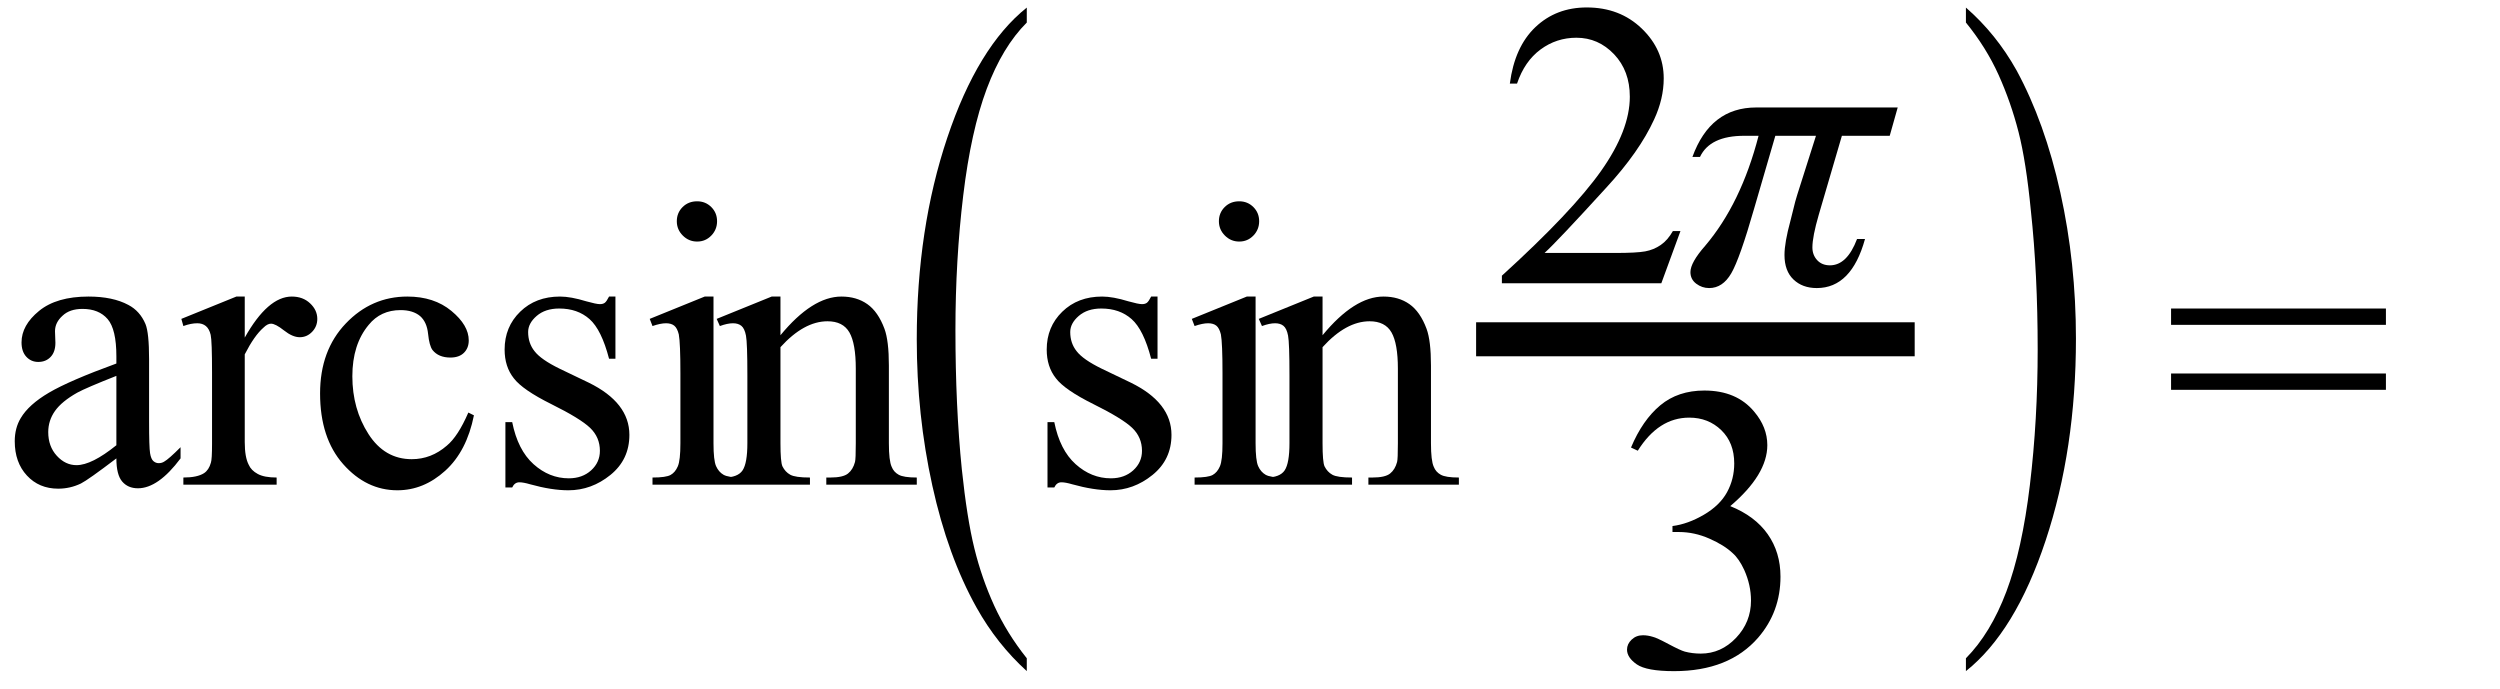 <svg xmlns="http://www.w3.org/2000/svg" xmlns:xlink="http://www.w3.org/1999/xlink" stroke-dasharray="none" shape-rendering="auto" font-family="'Dialog'" width="98" text-rendering="auto" fill-opacity="1" contentScriptType="text/ecmascript" color-interpolation="auto" color-rendering="auto" preserveAspectRatio="xMidYMid meet" font-size="12" fill="black" stroke="black" image-rendering="auto" stroke-miterlimit="10" zoomAndPan="magnify" version="1.0" stroke-linecap="square" stroke-linejoin="miter" contentStyleType="text/css" font-style="normal" height="27" stroke-width="1" stroke-dashoffset="0" font-weight="normal" stroke-opacity="1"><defs id="genericDefs"/><g><g text-rendering="optimizeLegibility" transform="translate(0,19)" color-rendering="optimizeQuality" color-interpolation="linearRGB" image-rendering="optimizeQuality"><path d="M4.562 -1.031 Q3.453 -0.188 3.172 -0.047 Q2.75 0.156 2.281 0.156 Q1.531 0.156 1.055 -0.359 Q0.578 -0.875 0.578 -1.703 Q0.578 -2.219 0.812 -2.609 Q1.125 -3.141 1.922 -3.609 Q2.719 -4.078 4.562 -4.75 L4.562 -5.031 Q4.562 -6.094 4.219 -6.492 Q3.875 -6.891 3.234 -6.891 Q2.734 -6.891 2.453 -6.625 Q2.156 -6.359 2.156 -6.016 L2.172 -5.562 Q2.172 -5.203 1.984 -5.008 Q1.797 -4.812 1.5 -4.812 Q1.219 -4.812 1.031 -5.016 Q0.844 -5.219 0.844 -5.578 Q0.844 -6.25 1.531 -6.812 Q2.219 -7.375 3.469 -7.375 Q4.422 -7.375 5.031 -7.047 Q5.484 -6.812 5.703 -6.297 Q5.844 -5.953 5.844 -4.922 L5.844 -2.484 Q5.844 -1.469 5.883 -1.234 Q5.922 -1 6.016 -0.922 Q6.109 -0.844 6.219 -0.844 Q6.344 -0.844 6.438 -0.906 Q6.609 -1 7.078 -1.469 L7.078 -1.031 Q6.203 0.141 5.406 0.141 Q5.016 0.141 4.789 -0.125 Q4.562 -0.391 4.562 -1.031 ZM4.562 -1.547 L4.562 -4.266 Q3.375 -3.797 3.031 -3.609 Q2.422 -3.266 2.156 -2.891 Q1.891 -2.516 1.891 -2.062 Q1.891 -1.5 2.227 -1.133 Q2.562 -0.766 3 -0.766 Q3.594 -0.766 4.562 -1.547 ZM9.594 -7.375 L9.594 -5.766 Q10.5 -7.375 11.438 -7.375 Q11.875 -7.375 12.156 -7.109 Q12.438 -6.844 12.438 -6.5 Q12.438 -6.203 12.234 -5.992 Q12.031 -5.781 11.75 -5.781 Q11.469 -5.781 11.133 -6.047 Q10.797 -6.312 10.625 -6.312 Q10.484 -6.312 10.328 -6.156 Q9.969 -5.844 9.594 -5.109 L9.594 -1.672 Q9.594 -1.078 9.75 -0.781 Q9.844 -0.562 10.102 -0.422 Q10.359 -0.281 10.844 -0.281 L10.844 0 L7.188 0 L7.188 -0.281 Q7.734 -0.281 8 -0.453 Q8.188 -0.578 8.266 -0.859 Q8.312 -0.984 8.312 -1.609 L8.312 -4.391 Q8.312 -5.641 8.258 -5.875 Q8.203 -6.109 8.07 -6.219 Q7.938 -6.328 7.734 -6.328 Q7.484 -6.328 7.188 -6.219 L7.109 -6.5 L9.266 -7.375 L9.594 -7.375 ZM18.578 -2.719 Q18.297 -1.312 17.453 -0.547 Q16.609 0.219 15.578 0.219 Q14.359 0.219 13.453 -0.805 Q12.547 -1.828 12.547 -3.578 Q12.547 -5.266 13.555 -6.32 Q14.562 -7.375 15.969 -7.375 Q17.016 -7.375 17.695 -6.812 Q18.375 -6.25 18.375 -5.656 Q18.375 -5.359 18.188 -5.172 Q18 -4.984 17.656 -4.984 Q17.188 -4.984 16.953 -5.281 Q16.828 -5.453 16.781 -5.914 Q16.734 -6.375 16.469 -6.609 Q16.188 -6.844 15.703 -6.844 Q14.922 -6.844 14.453 -6.266 Q13.812 -5.5 13.812 -4.25 Q13.812 -2.969 14.445 -1.984 Q15.078 -1 16.141 -1 Q16.906 -1 17.516 -1.531 Q17.953 -1.891 18.359 -2.828 L18.578 -2.719 ZM24.125 -7.375 L24.125 -4.938 L23.875 -4.938 Q23.578 -6.078 23.109 -6.492 Q22.641 -6.906 21.922 -6.906 Q21.375 -6.906 21.039 -6.617 Q20.703 -6.328 20.703 -5.984 Q20.703 -5.547 20.953 -5.234 Q21.203 -4.906 21.938 -4.547 L23.078 -4 Q24.672 -3.219 24.672 -1.953 Q24.672 -0.984 23.93 -0.383 Q23.188 0.219 22.281 0.219 Q21.625 0.219 20.781 -0.016 Q20.516 -0.094 20.359 -0.094 Q20.172 -0.094 20.078 0.109 L19.812 0.109 L19.812 -2.453 L20.078 -2.453 Q20.297 -1.359 20.914 -0.805 Q21.531 -0.25 22.297 -0.25 Q22.828 -0.25 23.172 -0.562 Q23.516 -0.875 23.516 -1.328 Q23.516 -1.859 23.133 -2.227 Q22.75 -2.594 21.617 -3.156 Q20.484 -3.719 20.141 -4.172 Q19.781 -4.625 19.781 -5.297 Q19.781 -6.188 20.391 -6.781 Q21 -7.375 21.953 -7.375 Q22.375 -7.375 22.984 -7.188 Q23.375 -7.078 23.516 -7.078 Q23.641 -7.078 23.711 -7.133 Q23.781 -7.188 23.875 -7.375 L24.125 -7.375 ZM27.328 -11.109 Q27.656 -11.109 27.883 -10.883 Q28.109 -10.656 28.109 -10.328 Q28.109 -10 27.883 -9.766 Q27.656 -9.531 27.328 -9.531 Q27 -9.531 26.766 -9.766 Q26.531 -10 26.531 -10.328 Q26.531 -10.656 26.758 -10.883 Q26.984 -11.109 27.328 -11.109 ZM27.969 -7.375 L27.969 -1.625 Q27.969 -0.953 28.07 -0.727 Q28.172 -0.5 28.359 -0.391 Q28.547 -0.281 29.062 -0.281 L29.062 0 L25.578 0 L25.578 -0.281 Q26.109 -0.281 26.289 -0.383 Q26.469 -0.484 26.57 -0.719 Q26.672 -0.953 26.672 -1.625 L26.672 -4.375 Q26.672 -5.547 26.609 -5.891 Q26.547 -6.141 26.43 -6.234 Q26.312 -6.328 26.109 -6.328 Q25.891 -6.328 25.578 -6.219 L25.469 -6.5 L27.625 -7.375 L27.969 -7.375 ZM30.594 -5.859 Q31.844 -7.375 32.984 -7.375 Q33.578 -7.375 34 -7.078 Q34.422 -6.781 34.672 -6.109 Q34.844 -5.641 34.844 -4.672 L34.844 -1.625 Q34.844 -0.938 34.953 -0.703 Q35.031 -0.5 35.227 -0.391 Q35.422 -0.281 35.938 -0.281 L35.938 0 L32.391 0 L32.391 -0.281 L32.547 -0.281 Q33.047 -0.281 33.242 -0.438 Q33.438 -0.594 33.516 -0.891 Q33.547 -1 33.547 -1.625 L33.547 -4.547 Q33.547 -5.531 33.297 -5.969 Q33.047 -6.406 32.438 -6.406 Q31.516 -6.406 30.594 -5.391 L30.594 -1.625 Q30.594 -0.891 30.672 -0.719 Q30.781 -0.5 30.977 -0.391 Q31.172 -0.281 31.75 -0.281 L31.75 0 L28.219 0 L28.219 -0.281 L28.375 -0.281 Q28.922 -0.281 29.109 -0.562 Q29.297 -0.844 29.297 -1.625 L29.297 -4.281 Q29.297 -5.562 29.242 -5.844 Q29.188 -6.125 29.062 -6.227 Q28.938 -6.328 28.734 -6.328 Q28.516 -6.328 28.219 -6.219 L28.094 -6.5 L30.25 -7.375 L30.594 -7.375 L30.594 -5.859 Z" stroke="none"/></g><g text-rendering="optimizeLegibility" transform="translate(35.281,20.182) matrix(1,0,0,1.79,0,0)" color-rendering="optimizeQuality" color-interpolation="linearRGB" image-rendering="optimizeQuality"><path d="M4.969 3.141 L4.969 3.422 Q3.797 2.828 3 2.031 Q1.875 0.906 1.266 -0.641 Q0.656 -2.188 0.656 -3.844 Q0.656 -6.266 1.852 -8.258 Q3.047 -10.25 4.969 -11.109 L4.969 -10.781 Q4.016 -10.25 3.398 -9.328 Q2.781 -8.406 2.477 -6.992 Q2.172 -5.578 2.172 -4.047 Q2.172 -2.375 2.422 -1 Q2.625 0.078 2.914 0.734 Q3.203 1.391 3.695 1.992 Q4.188 2.594 4.969 3.141 Z" stroke="none"/></g><g text-rendering="optimizeLegibility" transform="translate(40.25,19)" color-rendering="optimizeQuality" color-interpolation="linearRGB" image-rendering="optimizeQuality"><path d="M5.125 -7.375 L5.125 -4.938 L4.875 -4.938 Q4.578 -6.078 4.109 -6.492 Q3.641 -6.906 2.922 -6.906 Q2.375 -6.906 2.039 -6.617 Q1.703 -6.328 1.703 -5.984 Q1.703 -5.547 1.953 -5.234 Q2.203 -4.906 2.938 -4.547 L4.078 -4 Q5.672 -3.219 5.672 -1.953 Q5.672 -0.984 4.93 -0.383 Q4.188 0.219 3.281 0.219 Q2.625 0.219 1.781 -0.016 Q1.516 -0.094 1.359 -0.094 Q1.172 -0.094 1.078 0.109 L0.812 0.109 L0.812 -2.453 L1.078 -2.453 Q1.297 -1.359 1.914 -0.805 Q2.531 -0.25 3.297 -0.25 Q3.828 -0.25 4.172 -0.562 Q4.516 -0.875 4.516 -1.328 Q4.516 -1.859 4.133 -2.227 Q3.75 -2.594 2.617 -3.156 Q1.484 -3.719 1.141 -4.172 Q0.781 -4.625 0.781 -5.297 Q0.781 -6.188 1.391 -6.781 Q2 -7.375 2.953 -7.375 Q3.375 -7.375 3.984 -7.188 Q4.375 -7.078 4.516 -7.078 Q4.641 -7.078 4.711 -7.133 Q4.781 -7.188 4.875 -7.375 L5.125 -7.375 ZM8.328 -11.109 Q8.656 -11.109 8.883 -10.883 Q9.109 -10.656 9.109 -10.328 Q9.109 -10 8.883 -9.766 Q8.656 -9.531 8.328 -9.531 Q8 -9.531 7.766 -9.766 Q7.531 -10 7.531 -10.328 Q7.531 -10.656 7.758 -10.883 Q7.984 -11.109 8.328 -11.109 ZM8.969 -7.375 L8.969 -1.625 Q8.969 -0.953 9.07 -0.727 Q9.172 -0.5 9.359 -0.391 Q9.547 -0.281 10.062 -0.281 L10.062 0 L6.578 0 L6.578 -0.281 Q7.109 -0.281 7.289 -0.383 Q7.469 -0.484 7.57 -0.719 Q7.672 -0.953 7.672 -1.625 L7.672 -4.375 Q7.672 -5.547 7.609 -5.891 Q7.547 -6.141 7.43 -6.234 Q7.312 -6.328 7.109 -6.328 Q6.891 -6.328 6.578 -6.219 L6.469 -6.5 L8.625 -7.375 L8.969 -7.375 ZM11.594 -5.859 Q12.844 -7.375 13.984 -7.375 Q14.578 -7.375 15 -7.078 Q15.422 -6.781 15.672 -6.109 Q15.844 -5.641 15.844 -4.672 L15.844 -1.625 Q15.844 -0.938 15.953 -0.703 Q16.031 -0.5 16.227 -0.391 Q16.422 -0.281 16.938 -0.281 L16.938 0 L13.391 0 L13.391 -0.281 L13.547 -0.281 Q14.047 -0.281 14.242 -0.438 Q14.438 -0.594 14.516 -0.891 Q14.547 -1 14.547 -1.625 L14.547 -4.547 Q14.547 -5.531 14.297 -5.969 Q14.047 -6.406 13.438 -6.406 Q12.516 -6.406 11.594 -5.391 L11.594 -1.625 Q11.594 -0.891 11.672 -0.719 Q11.781 -0.5 11.977 -0.391 Q12.172 -0.281 12.75 -0.281 L12.75 0 L9.219 0 L9.219 -0.281 L9.375 -0.281 Q9.922 -0.281 10.109 -0.562 Q10.297 -0.844 10.297 -1.625 L10.297 -4.281 Q10.297 -5.562 10.242 -5.844 Q10.188 -6.125 10.062 -6.227 Q9.938 -6.328 9.734 -6.328 Q9.516 -6.328 9.219 -6.219 L9.094 -6.5 L11.25 -7.375 L11.594 -7.375 L11.594 -5.859 Z" stroke="none"/></g><g text-rendering="optimizeLegibility" stroke-width="1.333" color-interpolation="linearRGB" color-rendering="optimizeQuality" image-rendering="optimizeQuality"><line y2="13.3" fill="none" x1="58.53" x2="74.389" y1="13.3"/><path d="M7.344 -2.047 L6.594 0 L0.344 0 L0.344 -0.297 Q3.109 -2.812 4.234 -4.406 Q5.359 -6 5.359 -7.312 Q5.359 -8.328 4.742 -8.977 Q4.125 -9.625 3.266 -9.625 Q2.484 -9.625 1.859 -9.164 Q1.234 -8.703 0.938 -7.828 L0.656 -7.828 Q0.844 -9.266 1.656 -10.039 Q2.469 -10.812 3.672 -10.812 Q4.969 -10.812 5.828 -9.984 Q6.688 -9.156 6.688 -8.031 Q6.688 -7.234 6.312 -6.422 Q5.734 -5.156 4.438 -3.75 Q2.5 -1.625 2.016 -1.188 L4.781 -1.188 Q5.625 -1.188 5.961 -1.25 Q6.297 -1.312 6.57 -1.5 Q6.844 -1.688 7.047 -2.047 L7.344 -2.047 Z" stroke-width="1" transform="translate(58.53,11.104)" stroke="none"/></g><g text-rendering="optimizeLegibility" transform="translate(65.874,11.104)" color-rendering="optimizeQuality" color-interpolation="linearRGB" image-rendering="optimizeQuality"><path d="M8.516 -6.891 L8.203 -5.781 L6.328 -5.781 L5.422 -2.688 Q5.172 -1.828 5.172 -1.406 Q5.172 -1.109 5.359 -0.906 Q5.547 -0.703 5.859 -0.703 Q6.531 -0.703 6.922 -1.734 L7.234 -1.734 Q6.703 0.188 5.344 0.188 Q4.781 0.188 4.43 -0.148 Q4.078 -0.484 4.078 -1.109 Q4.078 -1.594 4.312 -2.453 L4.5 -3.203 Q4.531 -3.312 4.578 -3.469 L5.312 -5.781 L3.719 -5.781 L2.891 -2.938 Q2.328 -0.969 1.992 -0.391 Q1.656 0.188 1.125 0.188 Q0.844 0.188 0.617 0.016 Q0.391 -0.156 0.391 -0.438 Q0.391 -0.812 0.969 -1.469 Q2.375 -3.125 3.062 -5.781 L2.5 -5.781 Q1.156 -5.781 0.766 -4.953 L0.469 -4.953 Q1.172 -6.891 2.969 -6.891 L8.516 -6.891 Z" stroke="none"/></g><g text-rendering="optimizeLegibility" transform="translate(63.123,26.121)" color-rendering="optimizeQuality" color-interpolation="linearRGB" image-rendering="optimizeQuality"><path d="M0.812 -8.578 Q1.266 -9.656 1.961 -10.234 Q2.656 -10.812 3.688 -10.812 Q4.953 -10.812 5.641 -9.984 Q6.156 -9.375 6.156 -8.672 Q6.156 -7.516 4.703 -6.281 Q5.672 -5.891 6.172 -5.18 Q6.672 -4.469 6.672 -3.516 Q6.672 -2.141 5.797 -1.125 Q4.656 0.188 2.5 0.188 Q1.422 0.188 1.039 -0.078 Q0.656 -0.344 0.656 -0.656 Q0.656 -0.875 0.836 -1.047 Q1.016 -1.219 1.281 -1.219 Q1.469 -1.219 1.672 -1.156 Q1.812 -1.125 2.281 -0.875 Q2.75 -0.625 2.922 -0.578 Q3.219 -0.5 3.547 -0.5 Q4.344 -0.5 4.93 -1.117 Q5.516 -1.734 5.516 -2.578 Q5.516 -3.188 5.25 -3.781 Q5.047 -4.219 4.797 -4.438 Q4.469 -4.75 3.883 -5.008 Q3.297 -5.266 2.688 -5.266 L2.438 -5.266 L2.438 -5.5 Q3.047 -5.578 3.672 -5.945 Q4.297 -6.312 4.578 -6.828 Q4.859 -7.344 4.859 -7.953 Q4.859 -8.766 4.352 -9.258 Q3.844 -9.75 3.094 -9.75 Q1.891 -9.75 1.078 -8.453 L0.812 -8.578 Z" stroke="none"/></g><g text-rendering="optimizeLegibility" transform="translate(76.705,20.182) matrix(1,0,0,1.79,0,0)" color-rendering="optimizeQuality" color-interpolation="linearRGB" image-rendering="optimizeQuality"><path d="M0.359 -10.781 L0.359 -11.109 Q1.547 -10.531 2.344 -9.734 Q3.453 -8.594 4.062 -7.055 Q4.672 -5.516 4.672 -3.859 Q4.672 -1.438 3.484 0.562 Q2.297 2.562 0.359 3.422 L0.359 3.141 Q1.328 2.594 1.945 1.68 Q2.562 0.766 2.867 -0.656 Q3.172 -2.078 3.172 -3.625 Q3.172 -5.281 2.906 -6.656 Q2.719 -7.734 2.422 -8.383 Q2.125 -9.031 1.641 -9.633 Q1.156 -10.234 0.359 -10.781 Z" stroke="none"/></g><g text-rendering="optimizeLegibility" transform="translate(84.809,19)" color-rendering="optimizeQuality" color-interpolation="linearRGB" image-rendering="optimizeQuality"><path d="M0.297 -6.906 L8.719 -6.906 L8.719 -6.266 L0.297 -6.266 L0.297 -6.906 ZM0.297 -4.359 L8.719 -4.359 L8.719 -3.719 L0.297 -3.719 L0.297 -4.359 Z" stroke="none"/></g></g></svg>